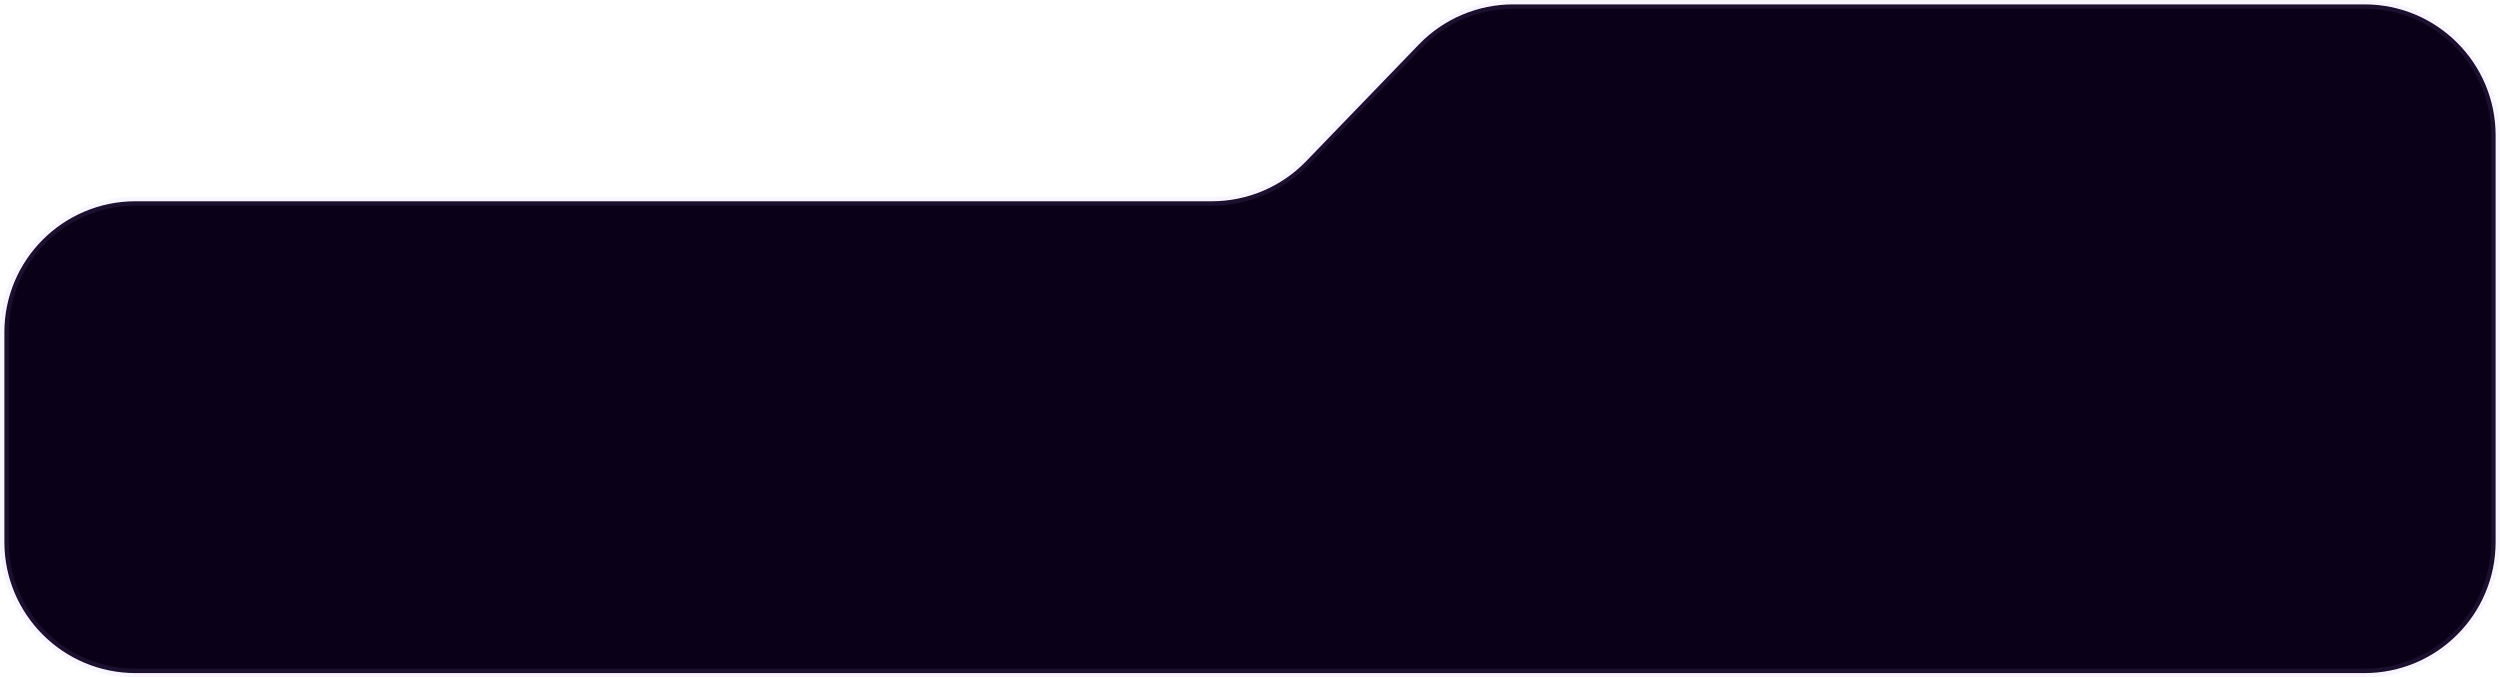 <?xml version="1.0" encoding="UTF-8"?> <svg xmlns="http://www.w3.org/2000/svg" width="572" height="155" viewBox="0 0 572 155" fill="none"><path d="M1 124V76.049C1 59.48 14.431 46.049 31 46.049H277.265C285.404 46.049 293.193 42.742 298.846 36.888L324.654 10.161C330.307 4.306 338.096 1 346.235 1H541C557.569 1 571 14.431 571 31V124C571 140.569 557.569 154 541 154H31C14.431 154 1 140.569 1 124Z" fill="#0A0118" stroke="#BF97FF" stroke-opacity="0.1" stroke-width="2"></path></svg> 